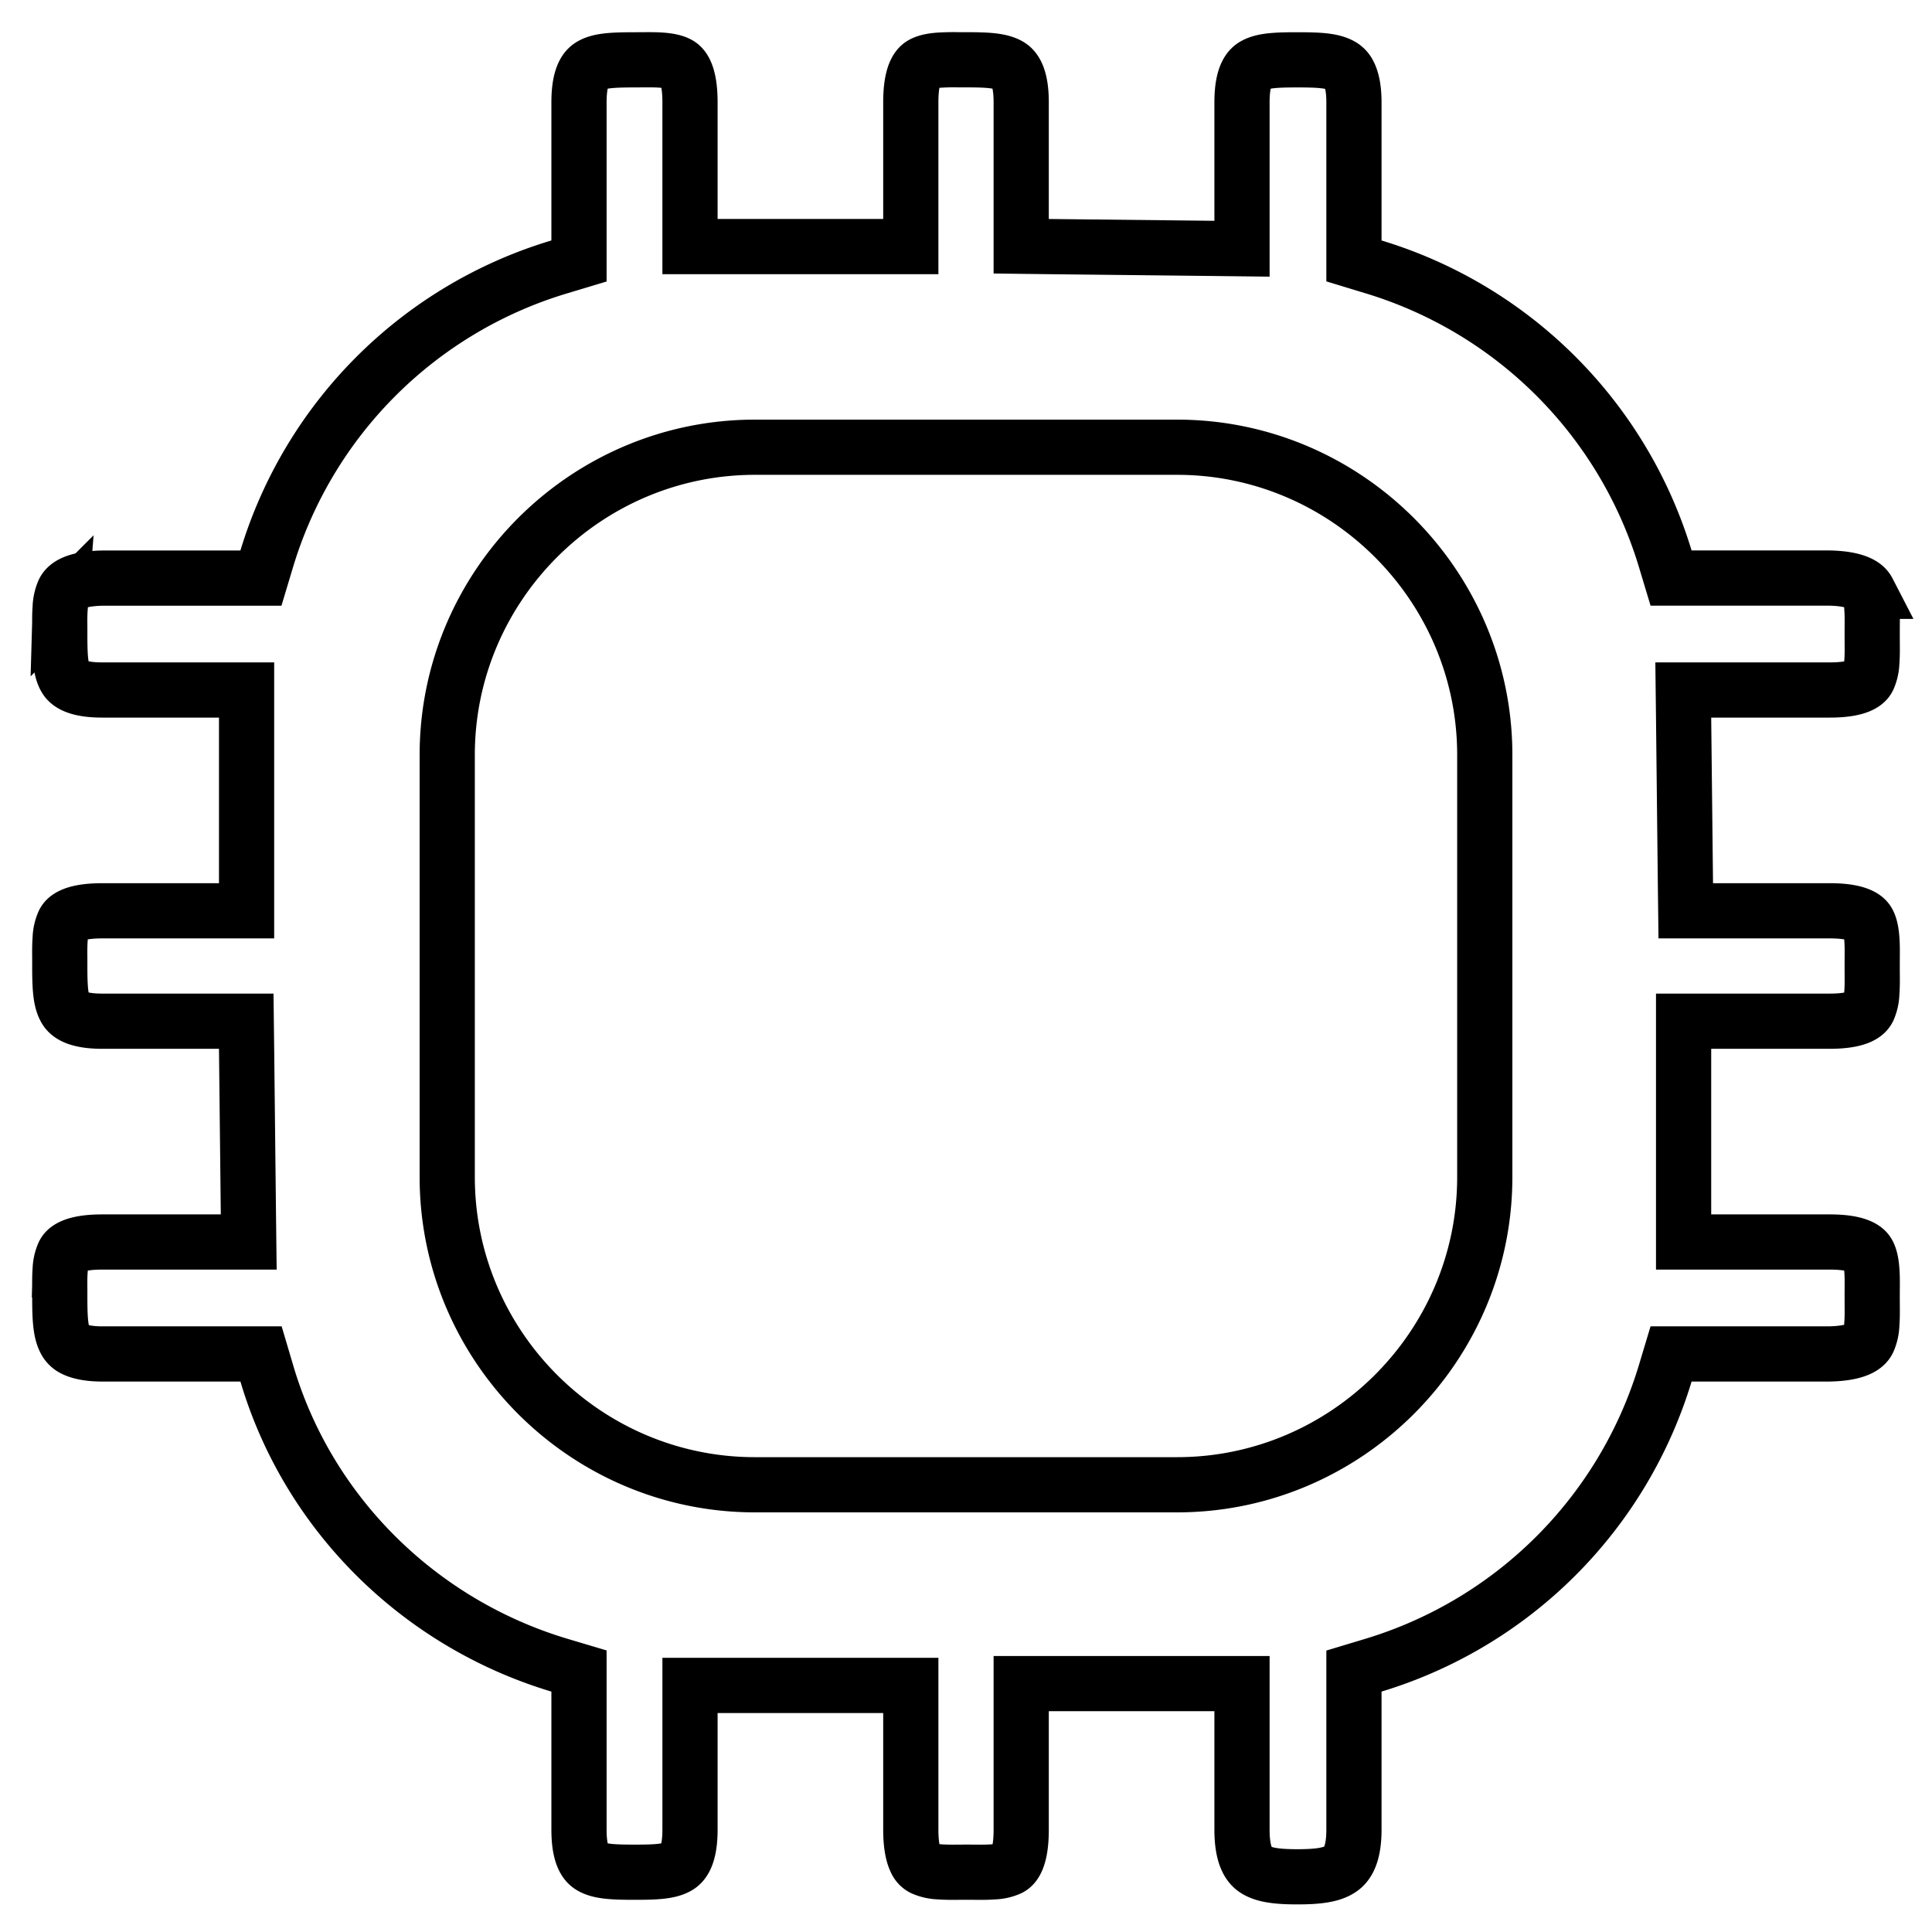 <svg width="35" height="35" fill="none" xmlns="http://www.w3.org/2000/svg"><path d="m30.533 16.006.006.494h2.609c.582 0 .67.162.697.213.03.058.054.148.065.291.009.113.008.227.007.363a18.699 18.699 0 0 0 0 .264c.001.133.002.245-.007.358a.78.78 0 0 1-.065.293c-.029.055-.12.218-.697.218H30.5v4h2.648c.582 0 .67.162.697.213.03.058.054.148.065.291.009.113.008.227.007.362a18.67 18.67 0 0 0 0 .265c.001.133.002.245-.007.358a.804.804 0 0 1-.066.298c-.033.064-.13.228-.701.241h-2.87l-.107.356a7.917 7.917 0 0 1-5.283 5.282l-.355.107v2.875c0 .513-.158.66-.264.724-.162.1-.411.128-.764.128-.354 0-.593-.03-.746-.125-.098-.06-.254-.206-.254-.727V30.5h-4v2.648c0 .583-.162.672-.213.698a.754.754 0 0 1-.284.064c-.112.009-.223.008-.355.007a17.9 17.9 0 0 0-.264 0c-.136.001-.251.002-.366-.007a.804.804 0 0 1-.299-.066.277.277 0 0 1-.13-.142c-.045-.093-.089-.26-.089-.554v-2.615h-4v2.615c0 .52-.155.63-.23.672-.155.085-.388.097-.77.097-.392 0-.627-.012-.781-.097-.076-.042-.23-.15-.23-.672v-2.876l-.356-.106c-2.548-.765-4.551-2.755-5.298-5.28l-.106-.358H1.852c-.265 0-.42-.044-.51-.088a.342.342 0 0 1-.16-.152c-.087-.164-.099-.407-.099-.788v-.134c-.001-.135-.002-.249.007-.362a.77.77 0 0 1 .065-.29c.026-.052.115-.214.697-.214h2.654l-.006-.506-.033-3-.006-.494H1.852c-.52 0-.63-.154-.672-.23-.085-.155-.097-.388-.097-.77v-.133c-.001-.136-.002-.25.007-.363a.772.772 0 0 1 .065-.29c.026-.052.115-.214.697-.214h2.615v-4H1.852c-.525 0-.633-.153-.673-.226-.083-.15-.096-.382-.096-.774v-.13c-.001-.134-.002-.246.007-.36a.803.803 0 0 1 .066-.297c.033-.063.13-.228.701-.24h2.87l.107-.356a7.907 7.907 0 0 1 5.299-5.282l.356-.107V1.852c0-.522.154-.63.23-.672.154-.084.39-.096.781-.096l.131-.001c.133 0 .245-.002.358.007.142.011.233.035.293.066.054.028.218.118.218.696v2.615h4V1.852c0-.578.164-.668.218-.696.06-.031.15-.055.293-.066a4.31 4.31 0 0 1 .358-.007h.131c.382 0 .615.013.77.097.076.042.23.152.23.672v2.609l.494.006 3 .033.506.006V1.852c0-.52.154-.63.23-.672.155-.084.388-.096.77-.096.38 0 .624.011.788.099a.341.341 0 0 1 .151.16c.045.088.089.244.089.51v2.874l.355.108a7.917 7.917 0 0 1 5.283 5.282l.107.355h2.87c.571.013.668.178.7.24a.802.802 0 0 1 .067.299c.009.113.008.225.007.358a17.939 17.939 0 0 0 0 .265c.001.135.002.249-.007.362a.773.773 0 0 1-.065.29c-.026.052-.115.214-.697.214h-2.654l.006.506.033 3Zm-9.21 10.892c3.068 0 5.575-2.507 5.575-5.575v-7.646c0-3.067-2.507-5.575-5.575-5.575h-7.646c-3.068 0-5.575 2.508-5.575 5.575v7.646c0 3.068 2.507 5.575 5.575 5.575h7.646Z" stroke="#000" style="mix-blend-mode:luminosity"/></svg>